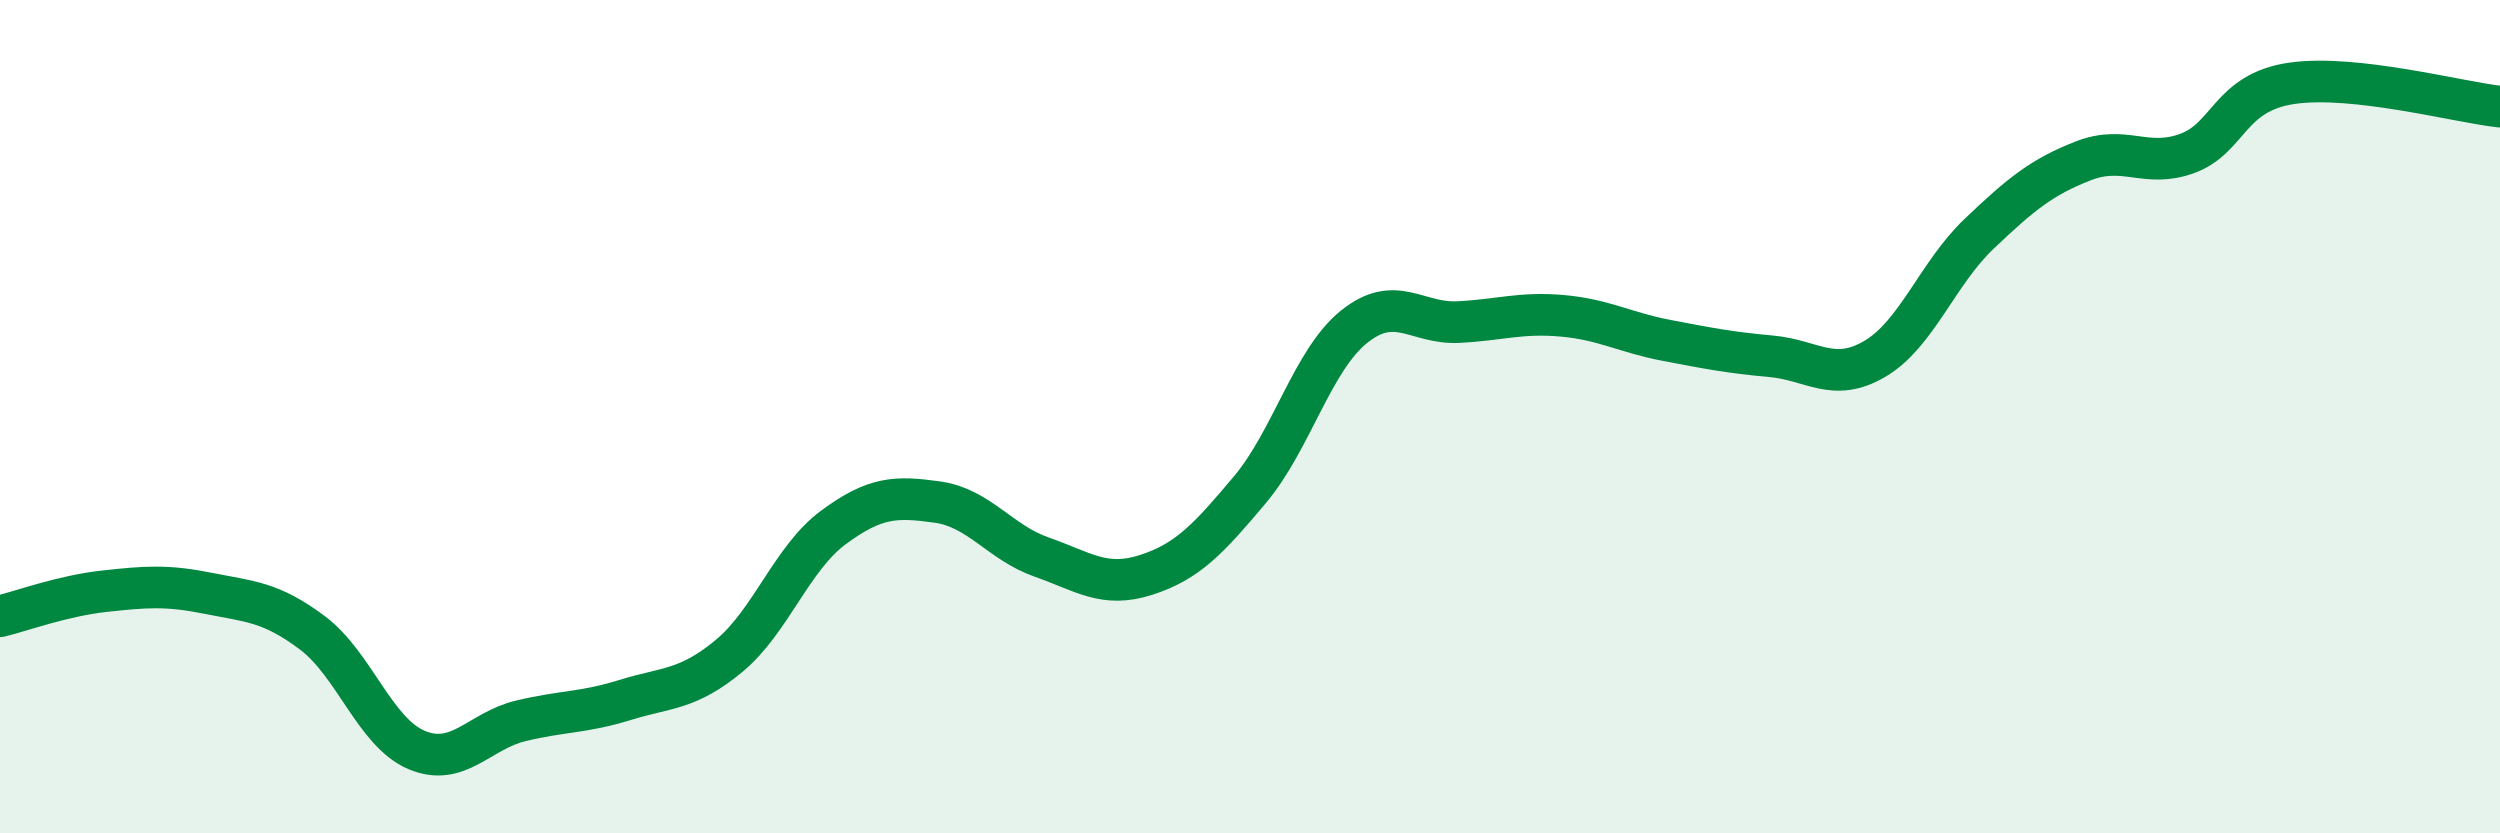 
    <svg width="60" height="20" viewBox="0 0 60 20" xmlns="http://www.w3.org/2000/svg">
      <path
        d="M 0,14.79 C 0.5,14.67 1.5,14.3 2.5,14.19 C 3.5,14.08 4,14.04 5,14.24 C 6,14.44 6.5,14.44 7.5,15.19 C 8.5,15.94 9,17.58 10,18 C 11,18.42 11.5,17.54 12.5,17.3 C 13.5,17.06 14,17.11 15,16.8 C 16,16.49 16.5,16.57 17.5,15.74 C 18.5,14.91 19,13.4 20,12.66 C 21,11.92 21.5,11.91 22.5,12.05 C 23.5,12.19 24,13.02 25,13.37 C 26,13.72 26.5,14.12 27.5,13.8 C 28.5,13.48 29,12.94 30,11.75 C 31,10.56 31.5,8.64 32.5,7.84 C 33.5,7.04 34,7.78 35,7.73 C 36,7.68 36.5,7.49 37.5,7.58 C 38.5,7.67 39,7.98 40,8.17 C 41,8.36 41.5,8.46 42.5,8.55 C 43.5,8.64 44,9.2 45,8.61 C 46,8.02 46.5,6.56 47.5,5.61 C 48.5,4.66 49,4.25 50,3.86 C 51,3.47 51.5,4.05 52.5,3.68 C 53.5,3.31 53.5,2.22 55,2 C 56.5,1.78 59,2.45 60,2.56L60 20L0 20Z"
        fill="#008740"
        opacity="0.1"
        stroke-linecap="round"
        stroke-linejoin="round"
      />
      <path
        d="M 0,14.79 C 0.5,14.67 1.5,14.3 2.5,14.19 C 3.5,14.08 4,14.04 5,14.24 C 6,14.44 6.5,14.44 7.5,15.19 C 8.5,15.94 9,17.58 10,18 C 11,18.42 11.5,17.54 12.5,17.3 C 13.5,17.06 14,17.11 15,16.8 C 16,16.49 16.5,16.57 17.5,15.74 C 18.5,14.91 19,13.4 20,12.66 C 21,11.92 21.5,11.91 22.5,12.05 C 23.5,12.19 24,13.02 25,13.37 C 26,13.72 26.5,14.12 27.5,13.8 C 28.5,13.48 29,12.94 30,11.75 C 31,10.56 31.5,8.64 32.5,7.84 C 33.5,7.04 34,7.78 35,7.73 C 36,7.68 36.5,7.49 37.5,7.58 C 38.5,7.67 39,7.98 40,8.17 C 41,8.36 41.5,8.46 42.5,8.55 C 43.5,8.64 44,9.2 45,8.61 C 46,8.02 46.5,6.56 47.5,5.61 C 48.5,4.66 49,4.25 50,3.86 C 51,3.47 51.5,4.05 52.5,3.68 C 53.5,3.31 53.5,2.22 55,2 C 56.5,1.78 59,2.45 60,2.56"
        stroke="#008740"
        stroke-width="1"
        fill="none"
        stroke-linecap="round"
        stroke-linejoin="round"
      />
    </svg>
  